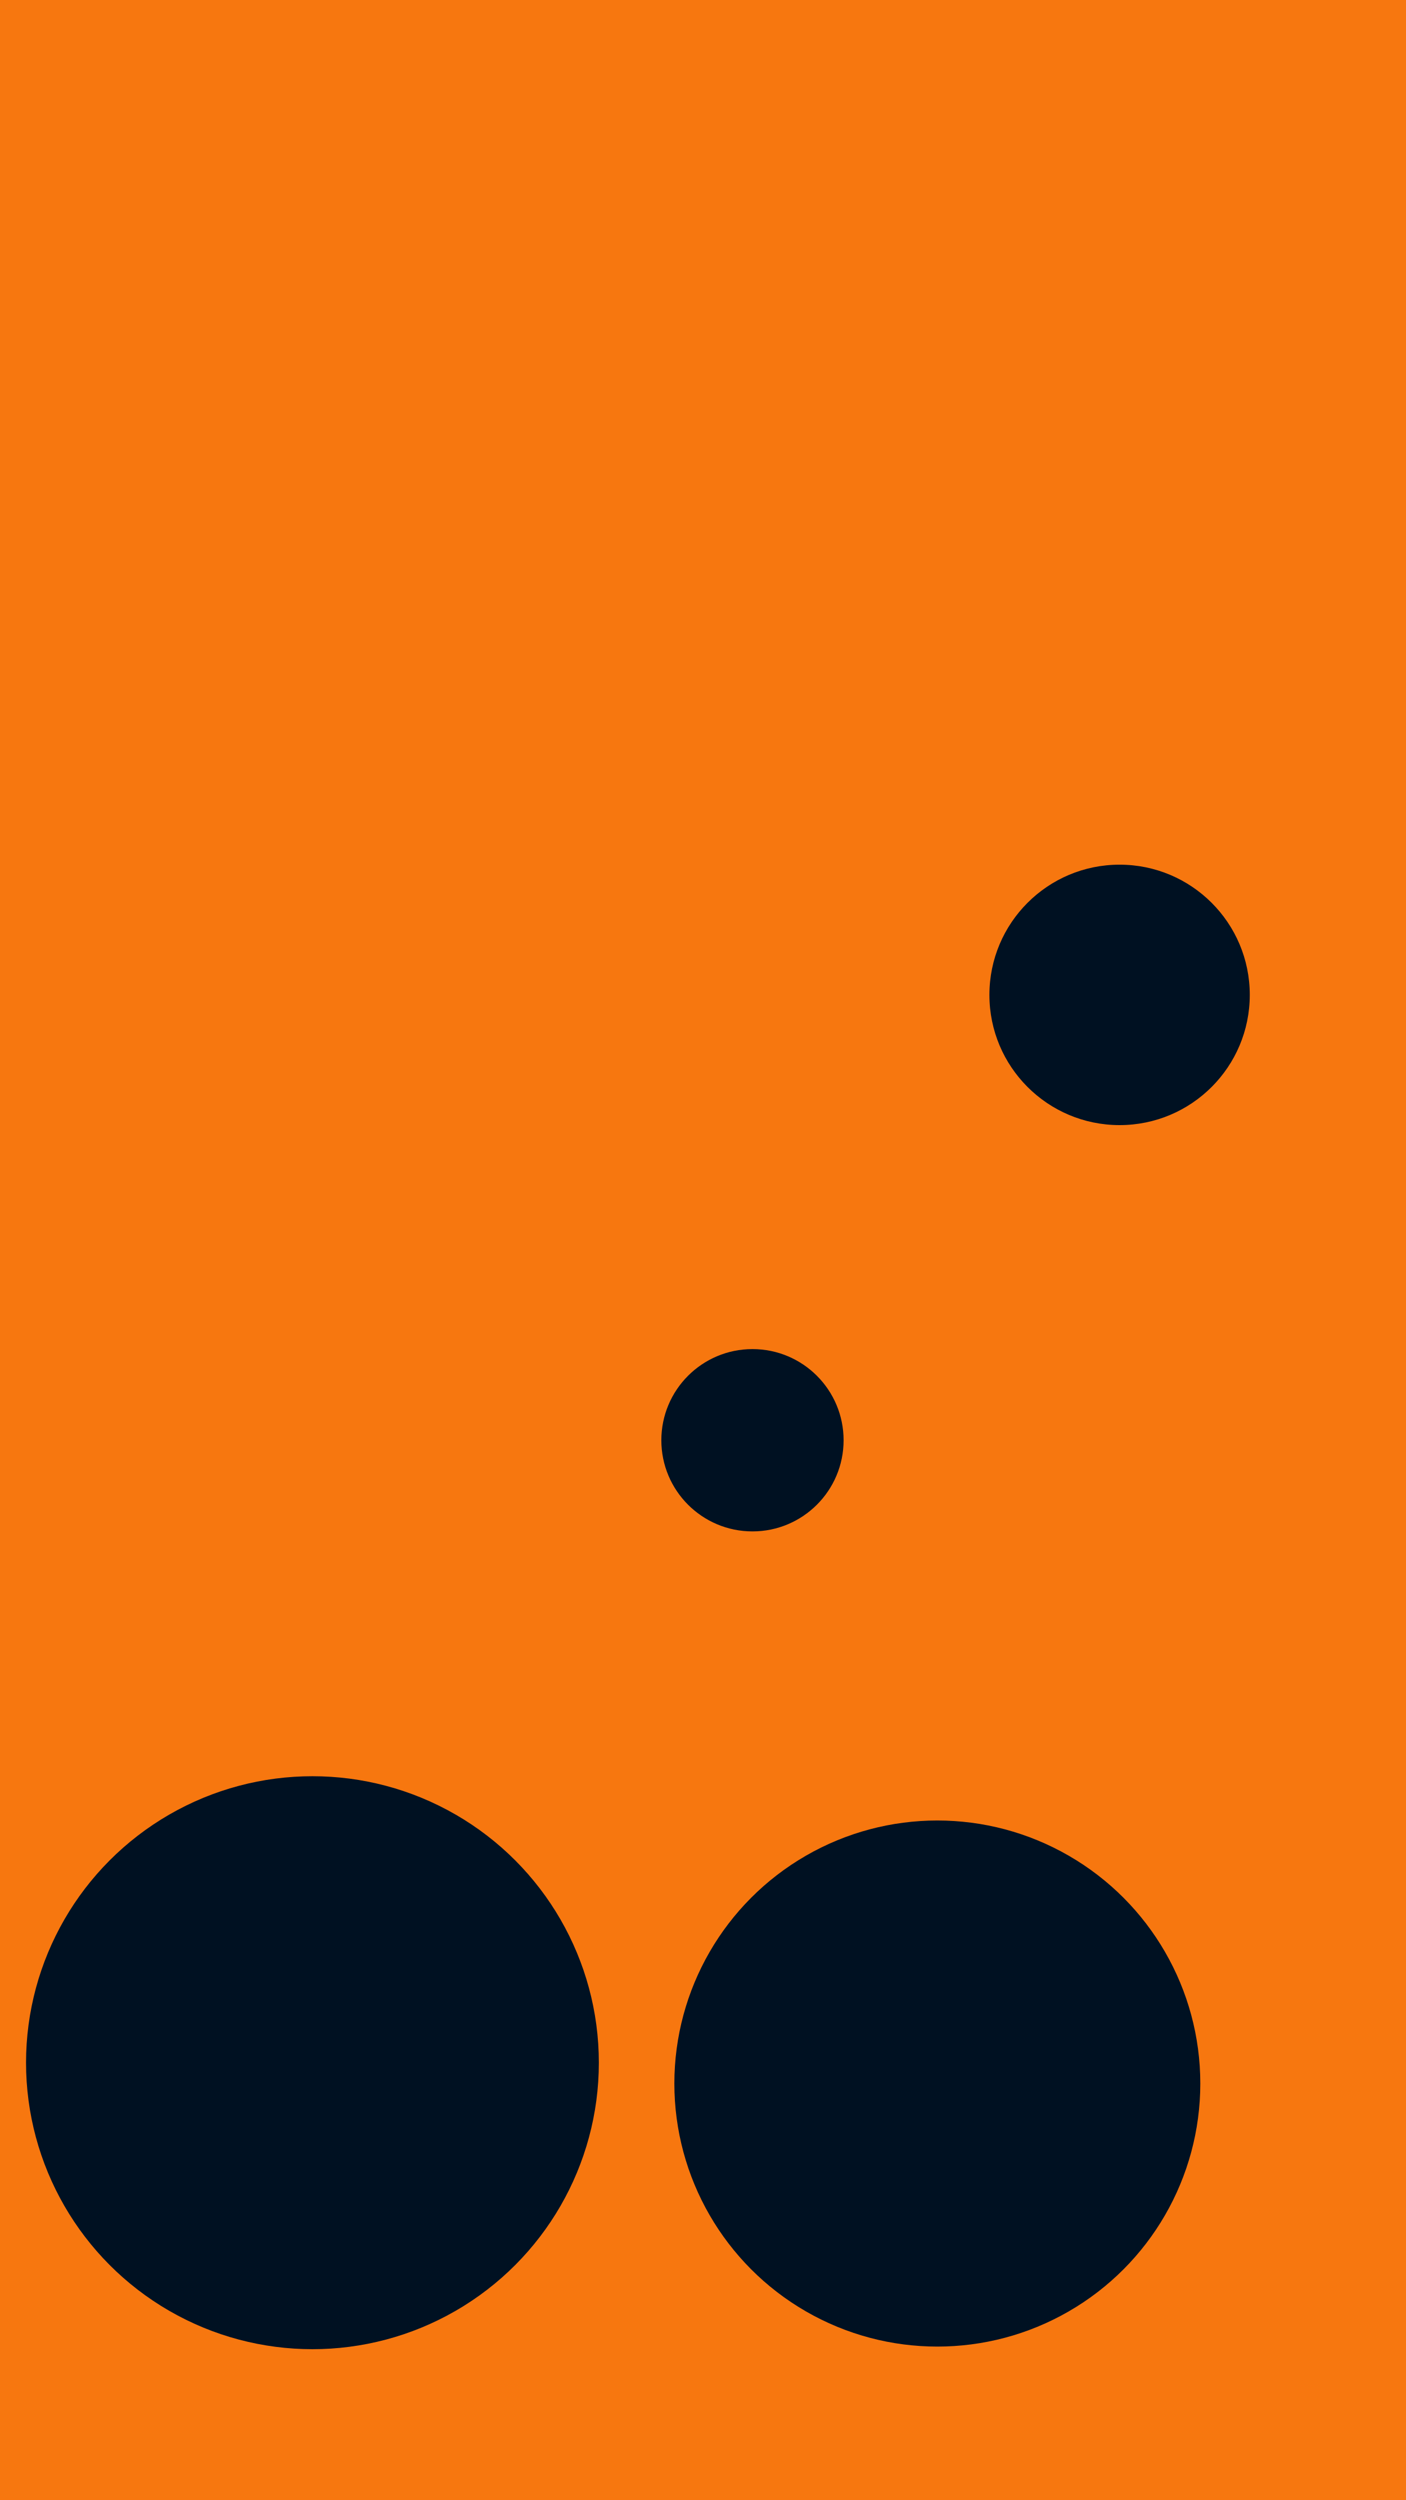 <svg id="visual" viewBox="0 0 540 960" width="540" height="960" xmlns="http://www.w3.org/2000/svg" xmlns:xlink="http://www.w3.org/1999/xlink" version="1.1"><rect x="0" y="0" width="540" height="960" fill="#F7770F"></rect><g fill="#001122"><circle r="110" cx="120" cy="792"></circle><circle r="35" cx="289" cy="553"></circle><circle r="50" cx="430" cy="382"></circle><circle r="101" cx="360" cy="800"></circle></g></svg>